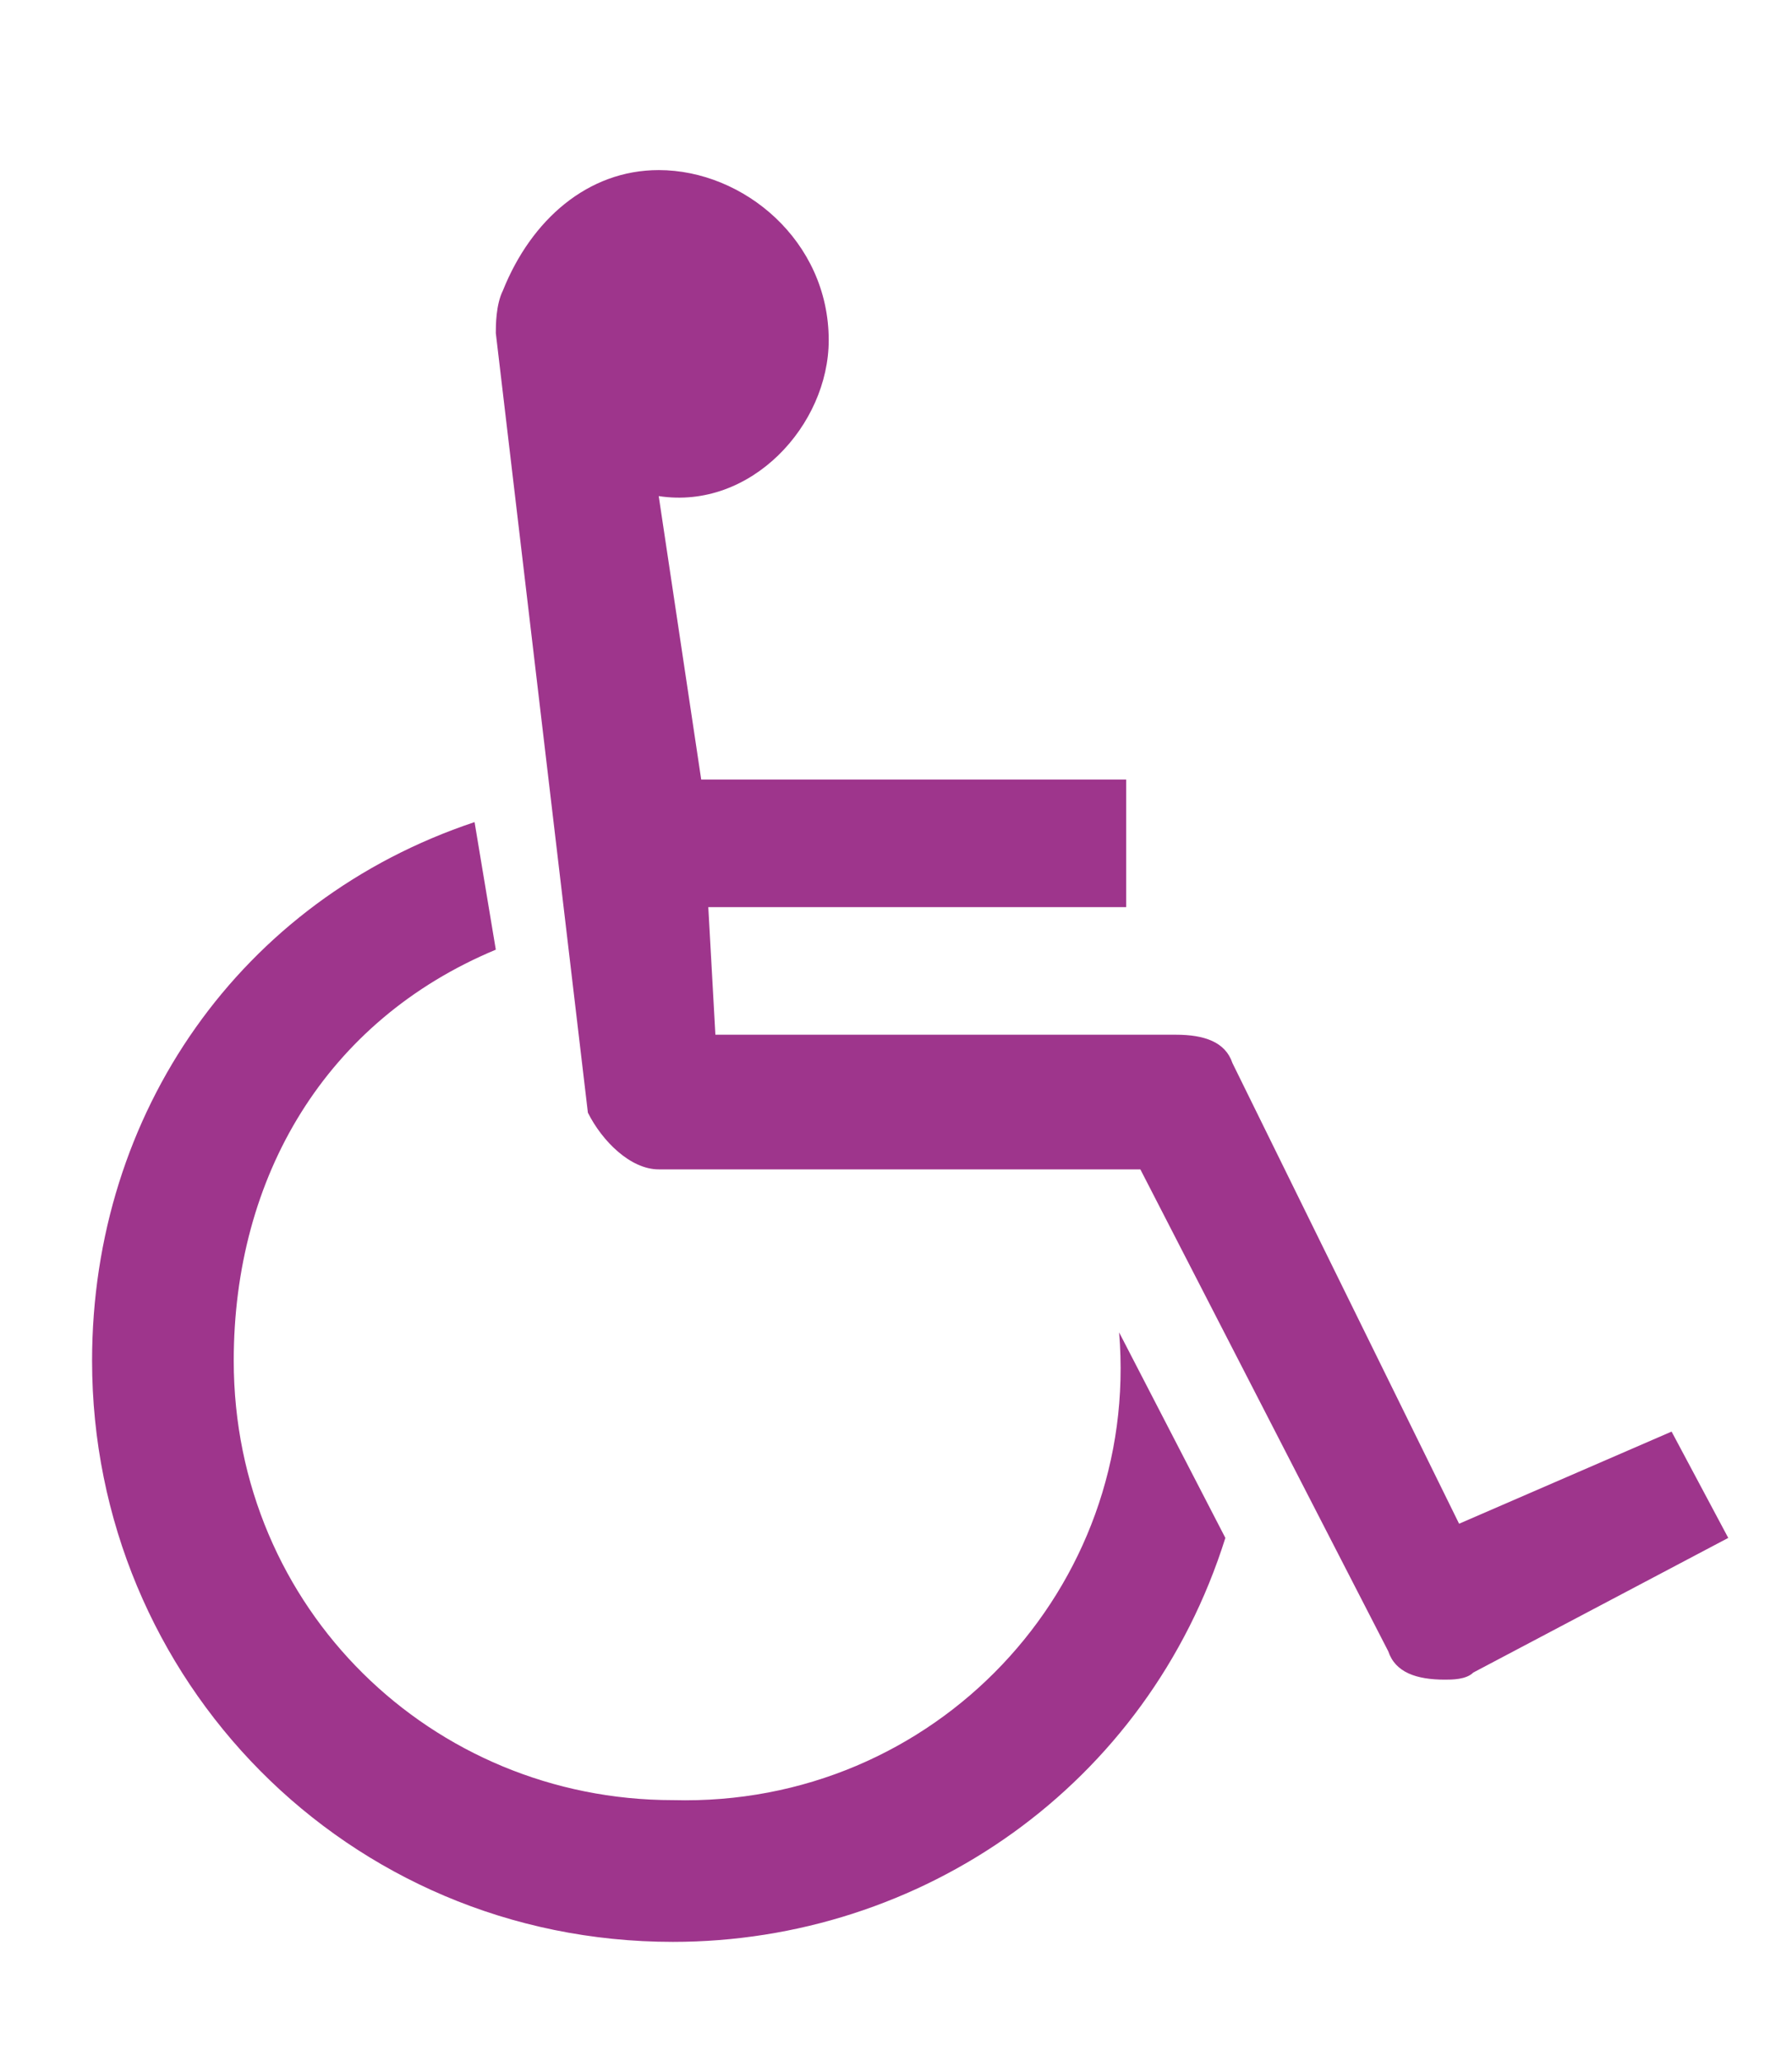 <?xml version="1.0" encoding="utf-8"?>
<!-- Generator: Adobe Illustrator 21.0.2, SVG Export Plug-In . SVG Version: 6.00 Build 0)  -->
<svg version="1.1" id="Ebene_1" xmlns="http://www.w3.org/2000/svg" xmlns:xlink="http://www.w3.org/1999/xlink" x="0px" y="0px"
	 viewBox="0 0 25.3 29.1" style="enable-background:new 0 0 25.3 29.1;" xml:space="preserve">
<style type="text/css">
	.st0{fill:#9E358C;}
</style>
<title>wheelchair</title>
<path class="st0" d="M15.8,18.8l1.5,2.9c-1.1,3.5-4.3,5.7-7.8,5.7c-4.6,0-8.2-3.7-8.2-8.2c0-3.5,2.1-6.5,5.4-7.6L7,13.4
	c-2.4,1-3.7,3.2-3.7,5.8c0,3.5,2.8,6.2,6.2,6.2C13.2,25.5,16.1,22.4,15.8,18.8z M23.6,20.2l0.8,1.5l-3.6,1.9
	c-0.1,0.1-0.3,0.1-0.4,0.1c-0.4,0-0.7-0.1-0.8-0.4l-3.5-6.8H9.3c-0.4,0-0.8-0.4-1-0.8L7,4.7c0-0.1,0-0.4,0.1-0.6
	c0.4-1,1.2-1.7,2.2-1.7c1.2,0,2.4,1,2.4,2.4c0,1.2-1.1,2.4-2.4,2.2l0.6,4h6v1.8H10l0.1,1.8h6.5c0.4,0,0.7,0.1,0.8,0.4l3.2,6.5
	L23.6,20.2z"/>
</svg>
